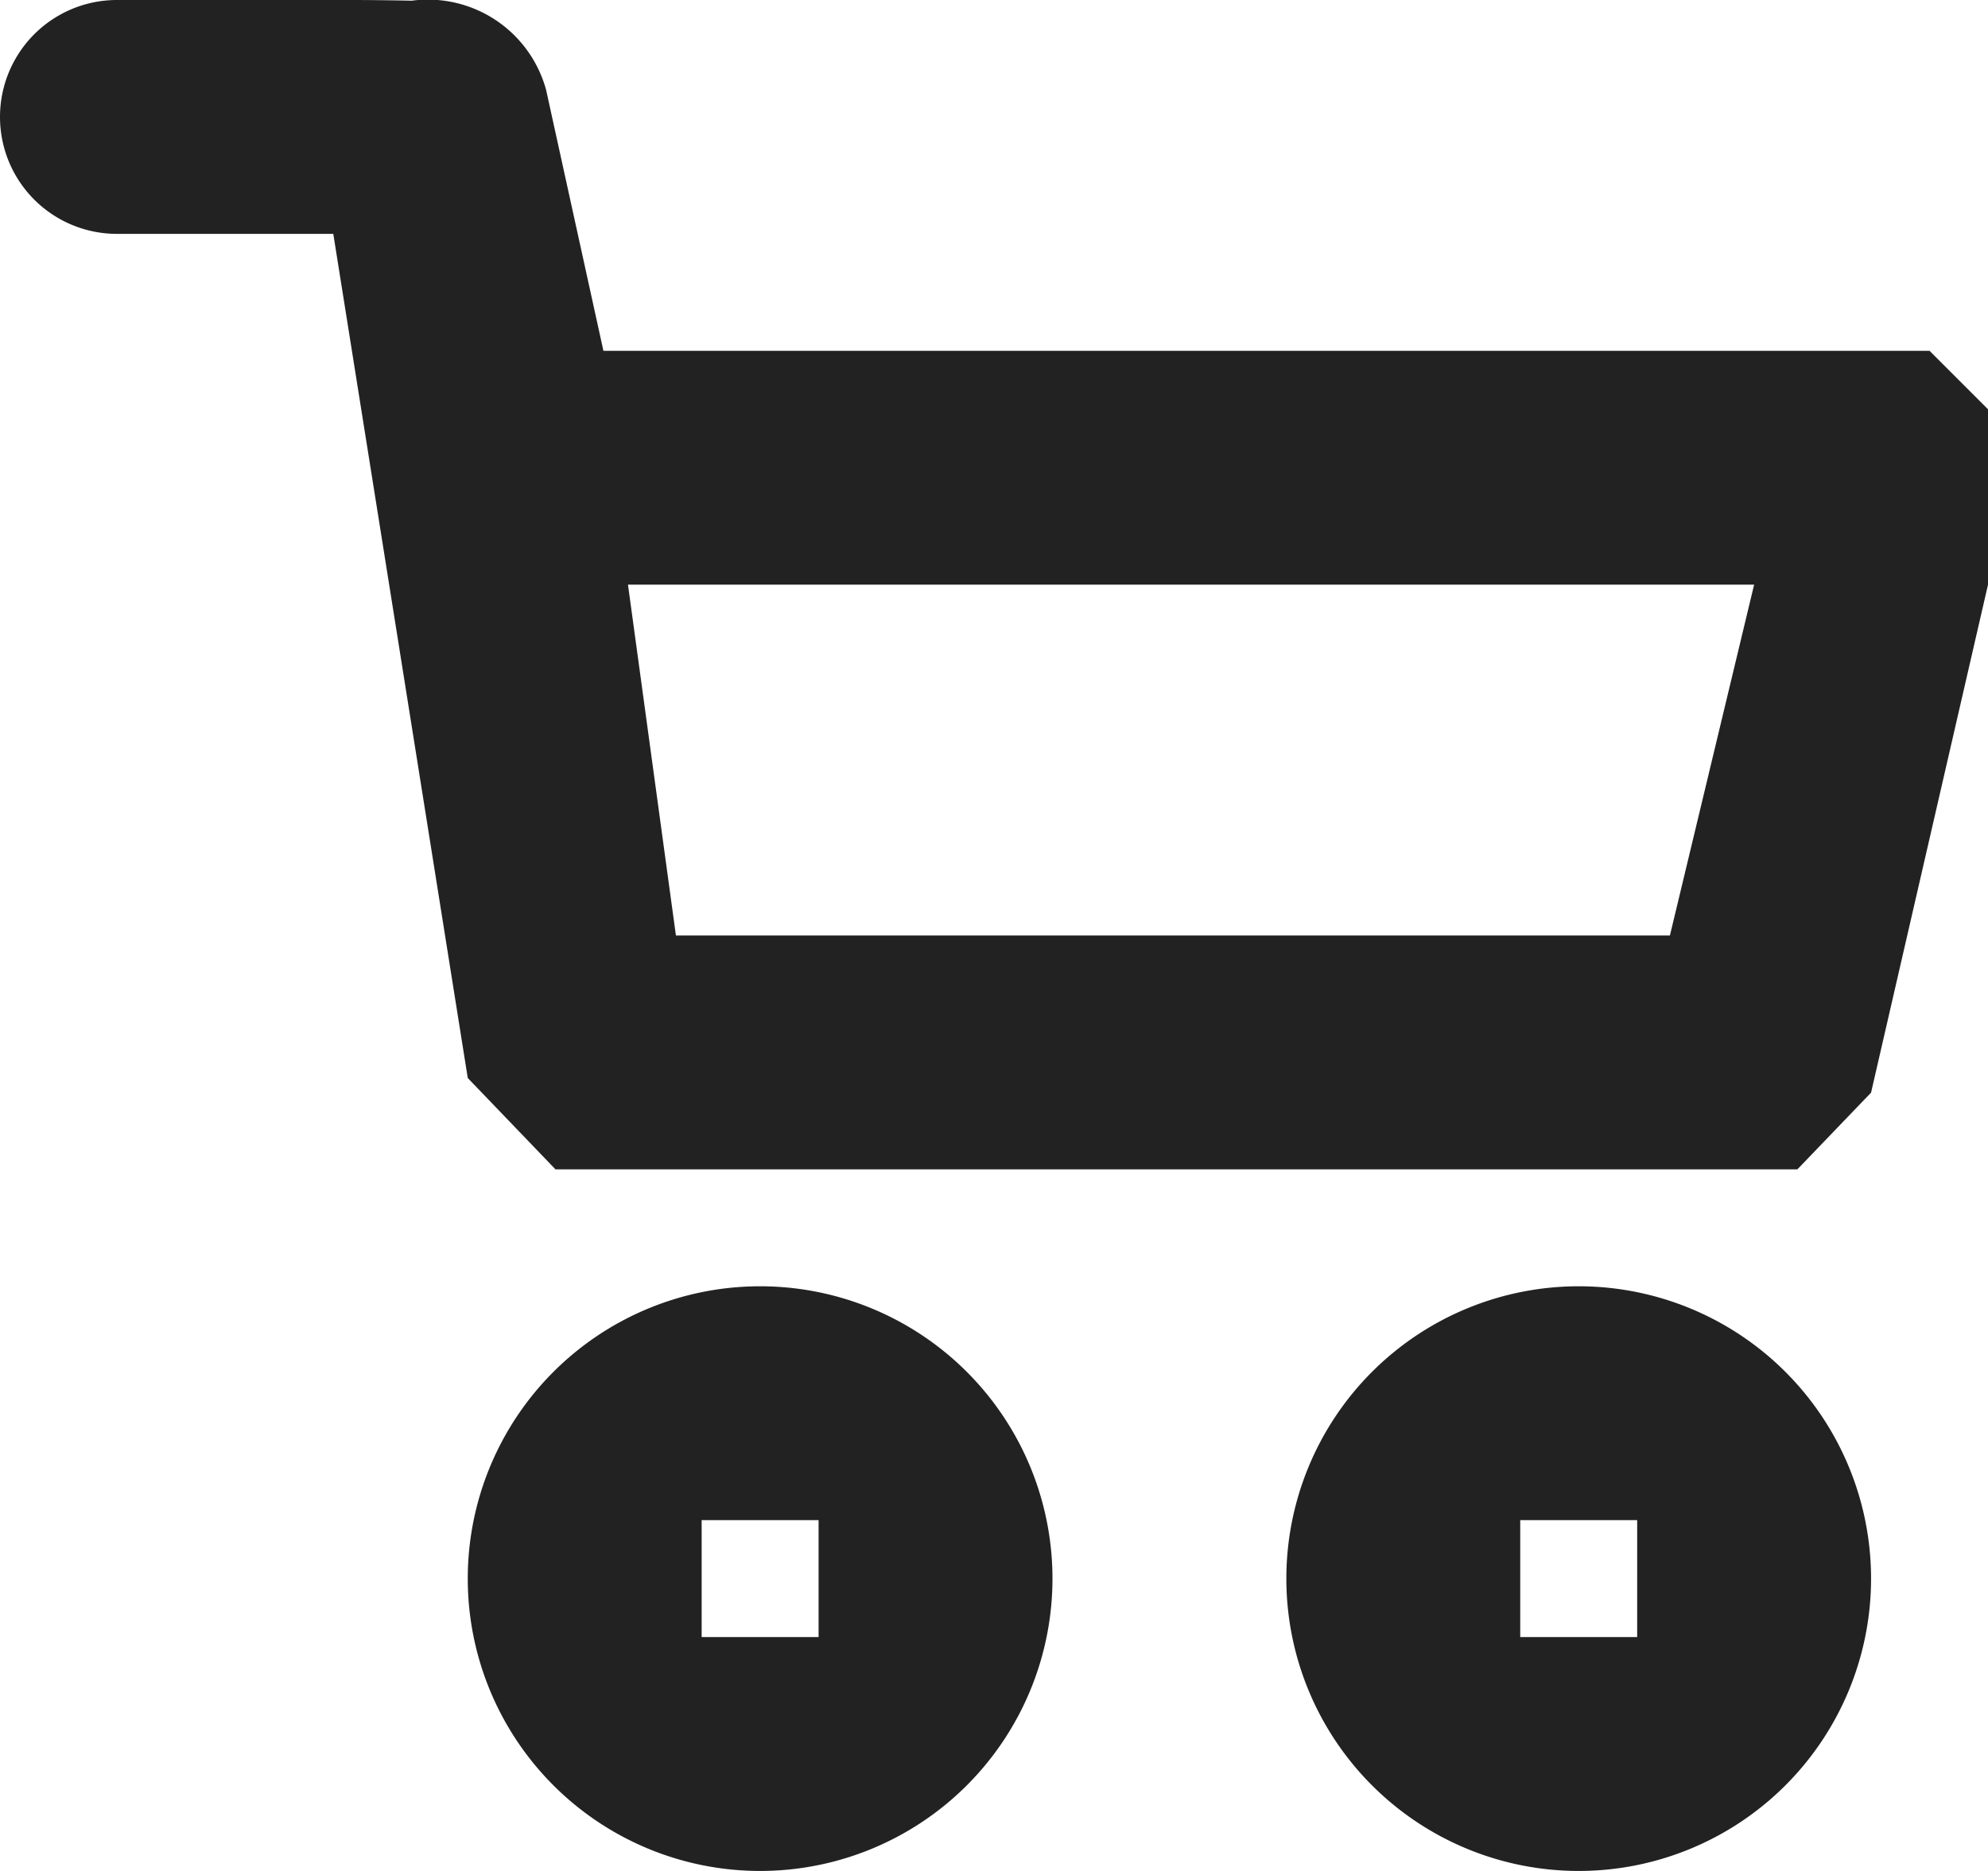 <svg xmlns="http://www.w3.org/2000/svg" width="17" height="16" viewBox="0 0 17 16">
  <defs>
    <style>
      .cls-1 {
        fill: #222;
        fill-rule: evenodd;
      }
    </style>
  </defs>
  <path data-name="Ellipse 2 copy" class="cls-1" d="M1500,66.344l-0.63.656h-10.62l-0.75-.781L1486.85,59H1485a1,1,0,1,1,0-2h2c0.26,0,.52.006,0.52,0.006a1.048,1.048,0,0,1,1.15.763L1489.16,60h11.34l0.5,0.5V62ZM1489.37,62l0.41,3h8.5l0.72-3h-9.63Zm1.13,6a2.5,2.5,0,1,1-2.5,2.5A2.5,2.5,0,0,1,1490.5,68Zm-0.5,3h1V70h-1v1Zm7.5-3a2.5,2.5,0,1,1-2.5,2.5A2.5,2.5,0,0,1,1497.5,68Zm-0.5,3h1V70h-1v1Z" transform="translate(-1484 -57)"/>
</svg>
